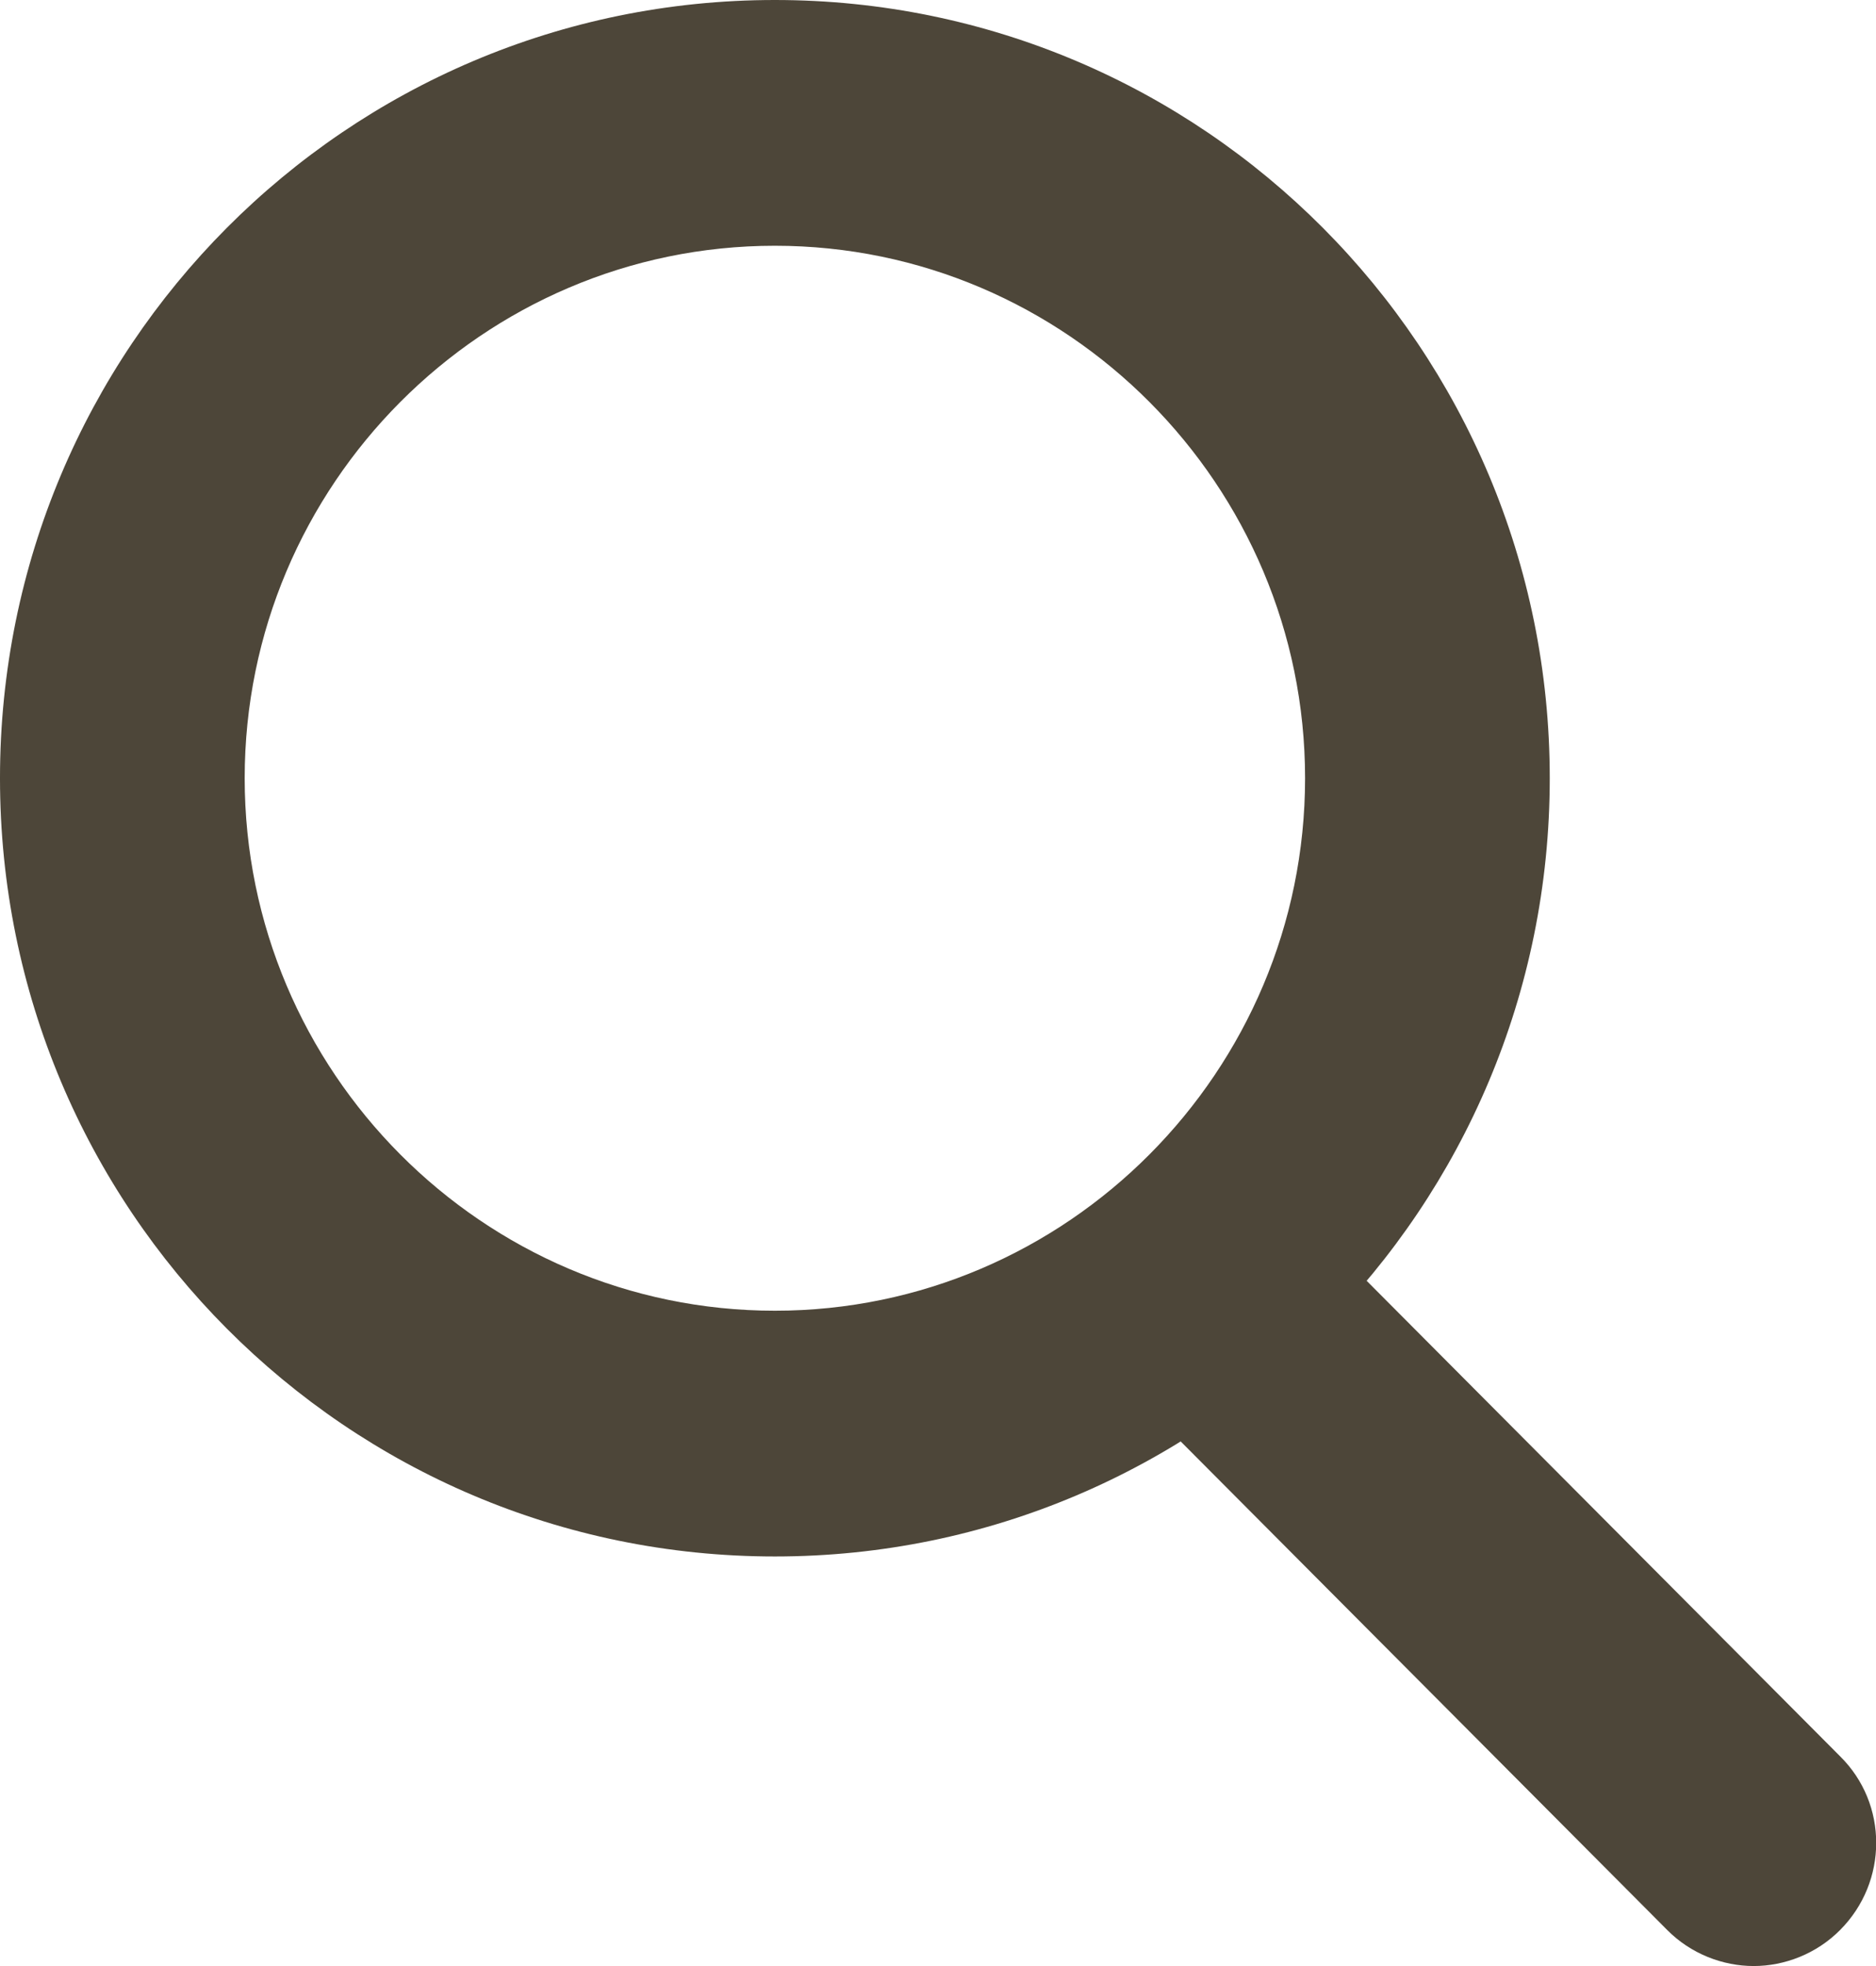 <svg width="21" height="22" viewBox="0 0 21 22" fill="none" xmlns="http://www.w3.org/2000/svg">
<g id="_&#227;&#131;&#172;&#227;&#130;&#164;&#227;&#131;&#164;&#227;&#131;&#188;_1" clip-path="url(#clip0_1_1719)">
<g id="Group">
<path id="Vector" d="M8.674 2.75C5.405 2.75 2.739 5.427 2.739 8.708C2.739 11.99 5.405 14.667 8.674 14.667C11.943 14.667 14.609 11.99 14.609 8.708C14.609 5.427 11.943 2.75 8.674 2.75ZM8.674 0C13.467 0 17.348 3.896 17.348 8.708C17.348 13.521 13.467 17.417 8.674 17.417C3.88 17.417 -4.95911e-05 13.521 -4.95911e-05 8.708C-4.95911e-05 3.896 3.88 0 8.674 0Z" fill="#4D4639"/>
</g>
<path id="Vector_2" d="M19.631 22C19.977 22 20.334 21.863 20.598 21.597C21.137 21.056 21.137 20.185 20.598 19.653L15.12 14.153C14.581 13.613 13.714 13.613 13.184 14.153C12.655 14.694 12.646 15.565 13.184 16.097L18.663 21.597C18.927 21.863 19.284 22 19.631 22Z" fill="#4D4639"/>
</g>
<defs>
<clipPath id="clip0_1_1719">
<rect width="21" height="22" fill="white" transform="matrix(-1 0 0 1 21 0)"/>
</clipPath>
</defs>
</svg>
